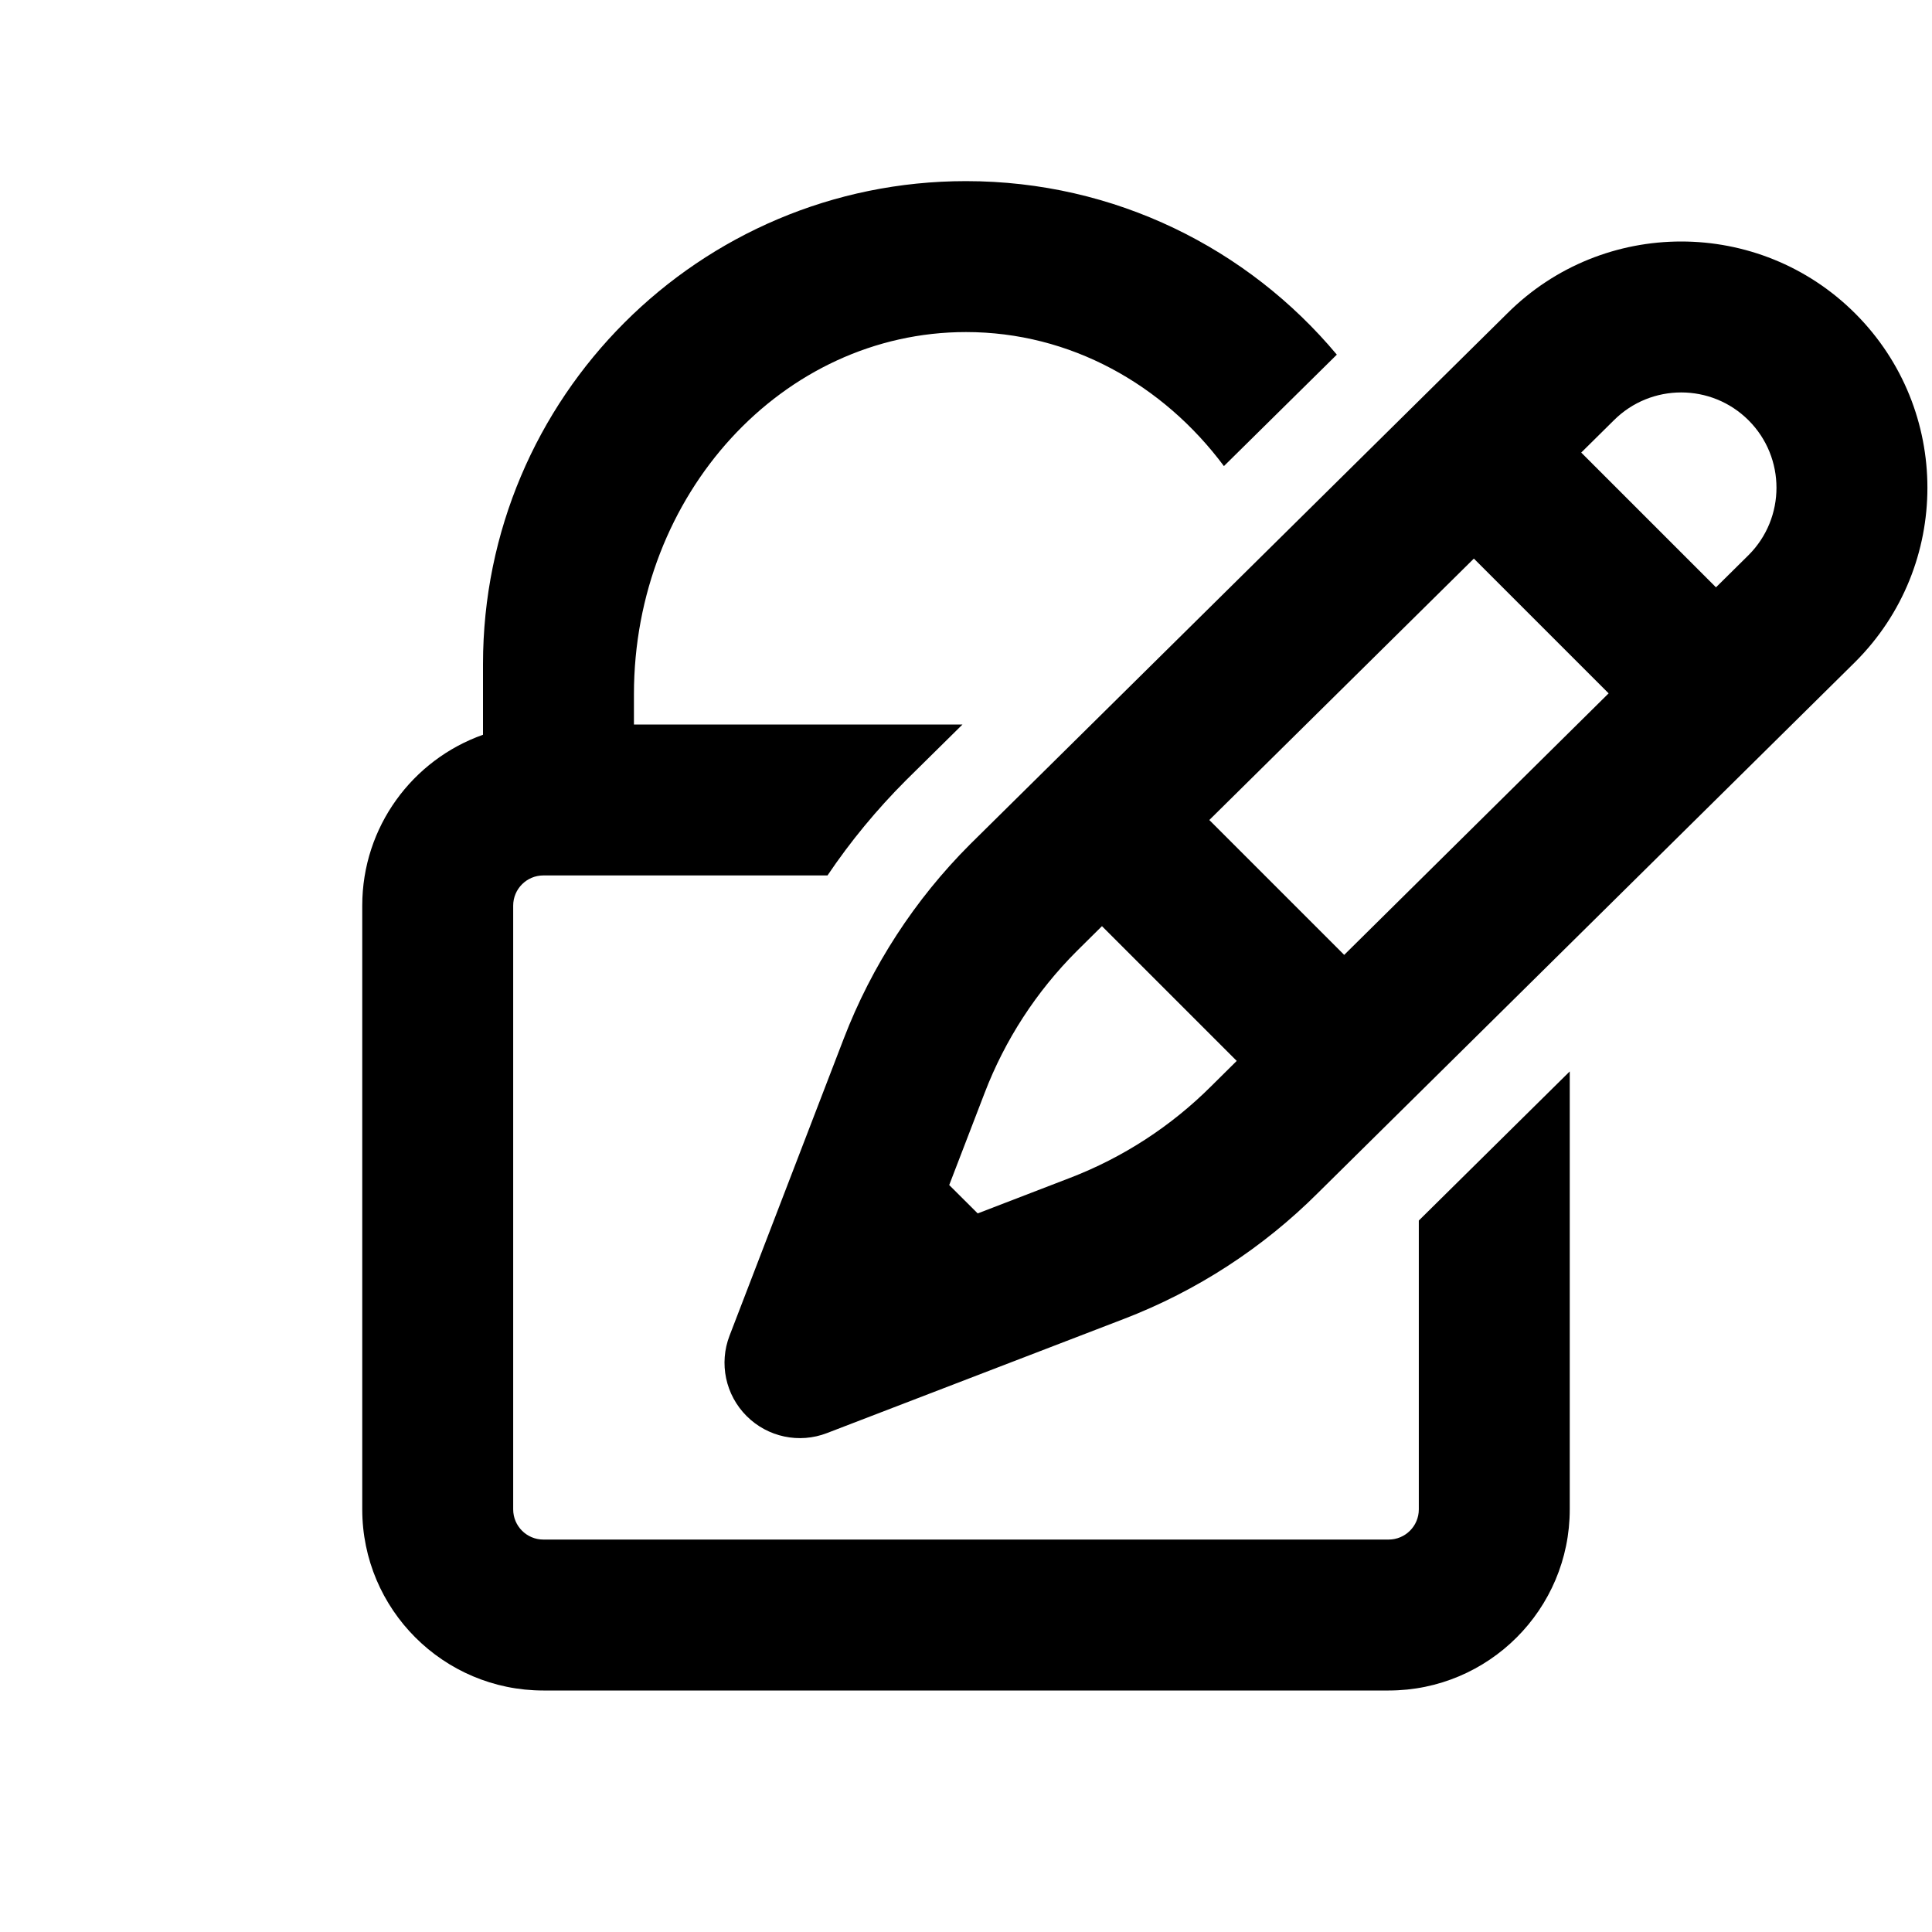 <?xml version="1.0" encoding="UTF-8" standalone="no"?><svg xmlns="http://www.w3.org/2000/svg" fill="none" height="16" style="fill: none" viewBox="0 0 16 16" width="16"><path clip-rule="evenodd" d="M8 1.5C9.234 1.5 10.337 2.059 11.071 2.937L10.136 3.86C9.632 3.183 8.862 2.75 8 2.75C6.481 2.75 5.25 4.093 5.25 5.75V6H7.971L7.506 6.459L7.503 6.462C7.261 6.704 7.043 6.968 6.853 7.25H4.5C4.362 7.25 4.25 7.362 4.25 7.5V12.5C4.25 12.638 4.362 12.75 4.5 12.75H11.5C11.638 12.75 11.75 12.638 11.75 12.5V10.108L13 8.873V12.5C13 13.328 12.328 14 11.5 14H4.5C3.672 14 3 13.328 3 12.5V7.5C3 6.847 3.417 6.291 4 6.085V5.5C4 3.291 5.791 1.5 8 1.5ZM12.481 2.597C13.277 1.801 14.569 1.801 15.365 2.597C16.161 3.394 16.161 4.685 15.365 5.481L10.917 9.877C10.46 10.334 9.911 10.691 9.307 10.923L6.849 11.868C6.619 11.957 6.358 11.902 6.183 11.727C6.008 11.552 5.953 11.291 6.042 11.061L6.987 8.603C7.219 7.999 7.576 7.45 8.033 6.993L12.481 2.597ZM14.481 3.481C14.173 3.173 13.673 3.173 13.365 3.481L13.095 3.748L14.211 4.864L14.481 4.597C14.789 4.289 14.789 3.789 14.481 3.481ZM10.015 6.791L12.206 4.626L13.322 5.742L11.132 7.908L10.015 6.791ZM9.126 7.67L8.917 7.877C8.583 8.211 8.323 8.611 8.154 9.052L7.861 9.814L8.097 10.049L8.858 9.756C9.299 9.587 9.699 9.327 10.033 8.993L10.242 8.786L9.126 7.67Z" fill="#000000" fill-rule="evenodd"/></svg>